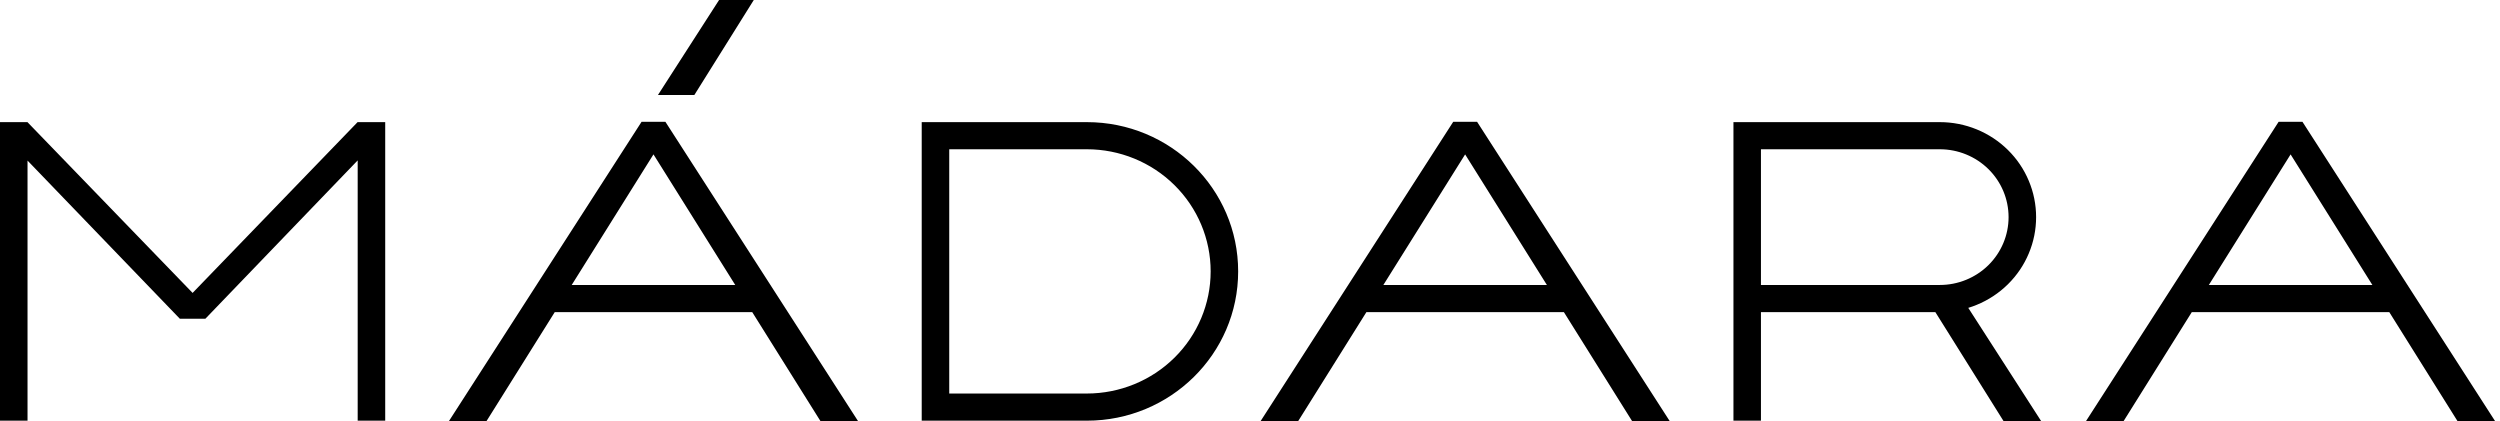<svg width="95" height="16" viewBox="0 0 95 16" fill="none" xmlns="http://www.w3.org/2000/svg">
<path fill-rule="evenodd" clip-rule="evenodd" d="M73.543 11.86H66.916V15.986H65.871V4.641H73.713C74.193 4.641 74.669 4.734 75.113 4.916C75.557 5.097 75.96 5.363 76.3 5.698C76.64 6.033 76.91 6.431 77.093 6.869C77.278 7.307 77.372 7.777 77.372 8.251C77.372 8.725 77.278 9.194 77.093 9.632C76.91 10.07 76.64 10.468 76.3 10.803C75.96 11.138 75.557 11.404 75.113 11.585C75.009 11.628 74.903 11.666 74.794 11.699L77.563 16H76.134L73.543 11.86ZM66.916 5.672H73.713C74.406 5.672 75.071 5.944 75.561 6.427C76.051 6.911 76.326 7.567 76.326 8.251C76.326 8.934 76.051 9.59 75.561 10.074C75.071 10.557 74.406 10.829 73.713 10.829H66.916V5.672ZM36.071 15.986H41.3C44.476 15.986 47.05 13.446 47.05 10.313C47.05 7.181 44.476 4.641 41.3 4.641H35.466L35.025 4.641V15.986L36.071 15.986ZM36.071 14.954H41.3C42.548 14.954 43.745 14.465 44.627 13.595C45.509 12.725 46.005 11.544 46.005 10.313C46.005 9.082 45.509 7.902 44.627 7.032C43.745 6.161 42.548 5.672 41.3 5.672H36.071V14.954ZM21.725 10.829L24.832 5.866L27.939 10.829H21.725ZM20.387 10.831L17.061 15.999H18.489L21.08 11.861H28.585L31.176 15.999H32.604L25.285 4.628H24.38L20.388 10.829H20.387V10.831ZM27.325 0L25.002 3.61H26.385L28.644 0H27.325ZM7.805 12.111L13.592 6.095V15.986H14.638V4.641H13.592V4.637L7.319 11.131L1.046 4.644V4.641H0V15.986H1.046V6.102L6.833 12.111H7.805ZM90.793 11.861L93.384 16H94.812L87.493 4.628H86.588L79.269 16H80.698L83.288 11.861H90.793ZM83.936 10.829L87.043 5.867L90.15 10.829H83.936ZM51.923 11.861H59.428L62.019 16H63.448L56.129 4.628H55.223L47.904 16H49.332L51.923 11.861ZM52.568 10.829L55.675 5.867L58.782 10.829H52.568Z" fill="black"/>
</svg>
